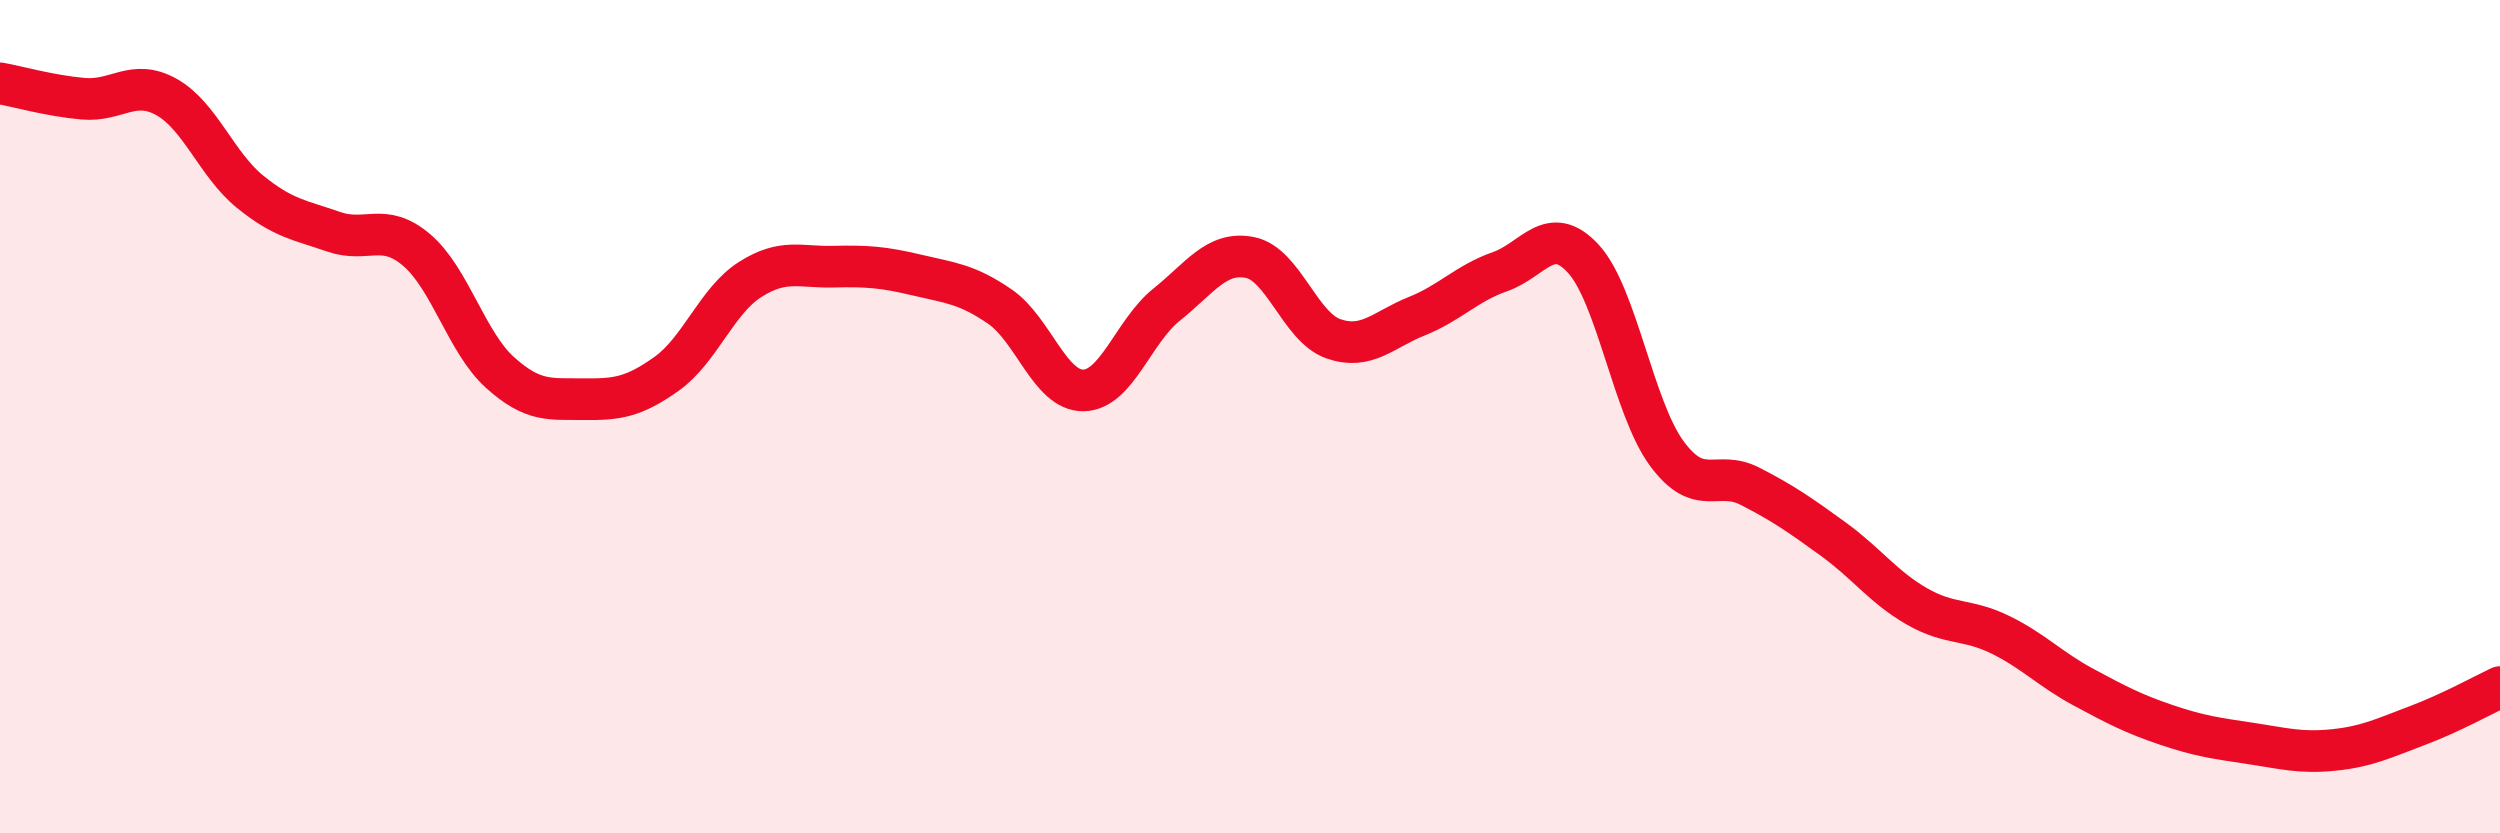 
    <svg width="60" height="20" viewBox="0 0 60 20" xmlns="http://www.w3.org/2000/svg">
      <path
        d="M 0,2 C 0.4,2.07 1.2,2.3 2,2.37 C 2.8,2.44 3.2,1.88 4,2.33 C 4.8,2.78 5.2,3.95 6,4.6 C 6.8,5.25 7.2,5.28 8,5.56 C 8.8,5.84 9.2,5.32 10,6 C 10.8,6.68 11.2,8.22 12,8.94 C 12.8,9.66 13.2,9.57 14,9.58 C 14.8,9.59 15.2,9.54 16,8.97 C 16.8,8.4 17.2,7.22 18,6.71 C 18.8,6.2 19.2,6.42 20,6.4 C 20.8,6.38 21.2,6.41 22,6.6 C 22.8,6.79 23.2,6.81 24,7.36 C 24.8,7.91 25.2,9.38 26,9.37 C 26.8,9.36 27.2,7.95 28,7.31 C 28.8,6.67 29.2,6.02 30,6.18 C 30.8,6.34 31.2,7.85 32,8.13 C 32.8,8.41 33.2,7.91 34,7.59 C 34.8,7.27 35.2,6.8 36,6.52 C 36.8,6.24 37.2,5.34 38,6.21 C 38.8,7.08 39.2,9.79 40,10.88 C 40.8,11.97 41.2,11.26 42,11.67 C 42.8,12.08 43.2,12.36 44,12.94 C 44.8,13.52 45.2,14.09 46,14.55 C 46.8,15.01 47.2,14.84 48,15.23 C 48.8,15.62 49.2,16.06 50,16.49 C 50.8,16.92 51.2,17.13 52,17.4 C 52.8,17.67 53.2,17.72 54,17.84 C 54.8,17.96 55.2,18.08 56,18 C 56.8,17.92 57.2,17.72 58,17.42 C 58.8,17.12 59.6,16.68 60,16.49L60 20L0 20Z"
        fill="#EB0A25"
        opacity="0.1"
        stroke-linecap="round"
        stroke-linejoin="round"
      />
      <path
        d="M 0,2 C 0.4,2.07 1.2,2.3 2,2.37 C 2.8,2.44 3.2,1.88 4,2.33 C 4.8,2.78 5.2,3.95 6,4.6 C 6.8,5.25 7.2,5.28 8,5.56 C 8.8,5.84 9.2,5.32 10,6 C 10.8,6.68 11.2,8.22 12,8.94 C 12.8,9.66 13.2,9.57 14,9.58 C 14.8,9.59 15.2,9.54 16,8.97 C 16.8,8.4 17.2,7.22 18,6.71 C 18.8,6.2 19.2,6.42 20,6.4 C 20.8,6.38 21.2,6.41 22,6.6 C 22.8,6.79 23.2,6.81 24,7.36 C 24.8,7.91 25.2,9.38 26,9.37 C 26.8,9.36 27.2,7.95 28,7.31 C 28.8,6.67 29.2,6.02 30,6.18 C 30.8,6.34 31.2,7.85 32,8.13 C 32.8,8.41 33.2,7.91 34,7.59 C 34.8,7.27 35.2,6.8 36,6.52 C 36.8,6.24 37.2,5.34 38,6.21 C 38.8,7.08 39.2,9.79 40,10.88 C 40.8,11.97 41.2,11.26 42,11.67 C 42.8,12.08 43.2,12.36 44,12.94 C 44.8,13.52 45.2,14.09 46,14.55 C 46.8,15.01 47.2,14.84 48,15.23 C 48.8,15.62 49.2,16.06 50,16.49 C 50.8,16.92 51.2,17.13 52,17.4 C 52.8,17.67 53.2,17.72 54,17.84 C 54.8,17.96 55.2,18.08 56,18 C 56.8,17.92 57.2,17.72 58,17.42 C 58.8,17.12 59.6,16.68 60,16.49"
        stroke="#EB0A25"
        stroke-width="1"
        fill="none"
        stroke-linecap="round"
        stroke-linejoin="round"
      />
    </svg>
  